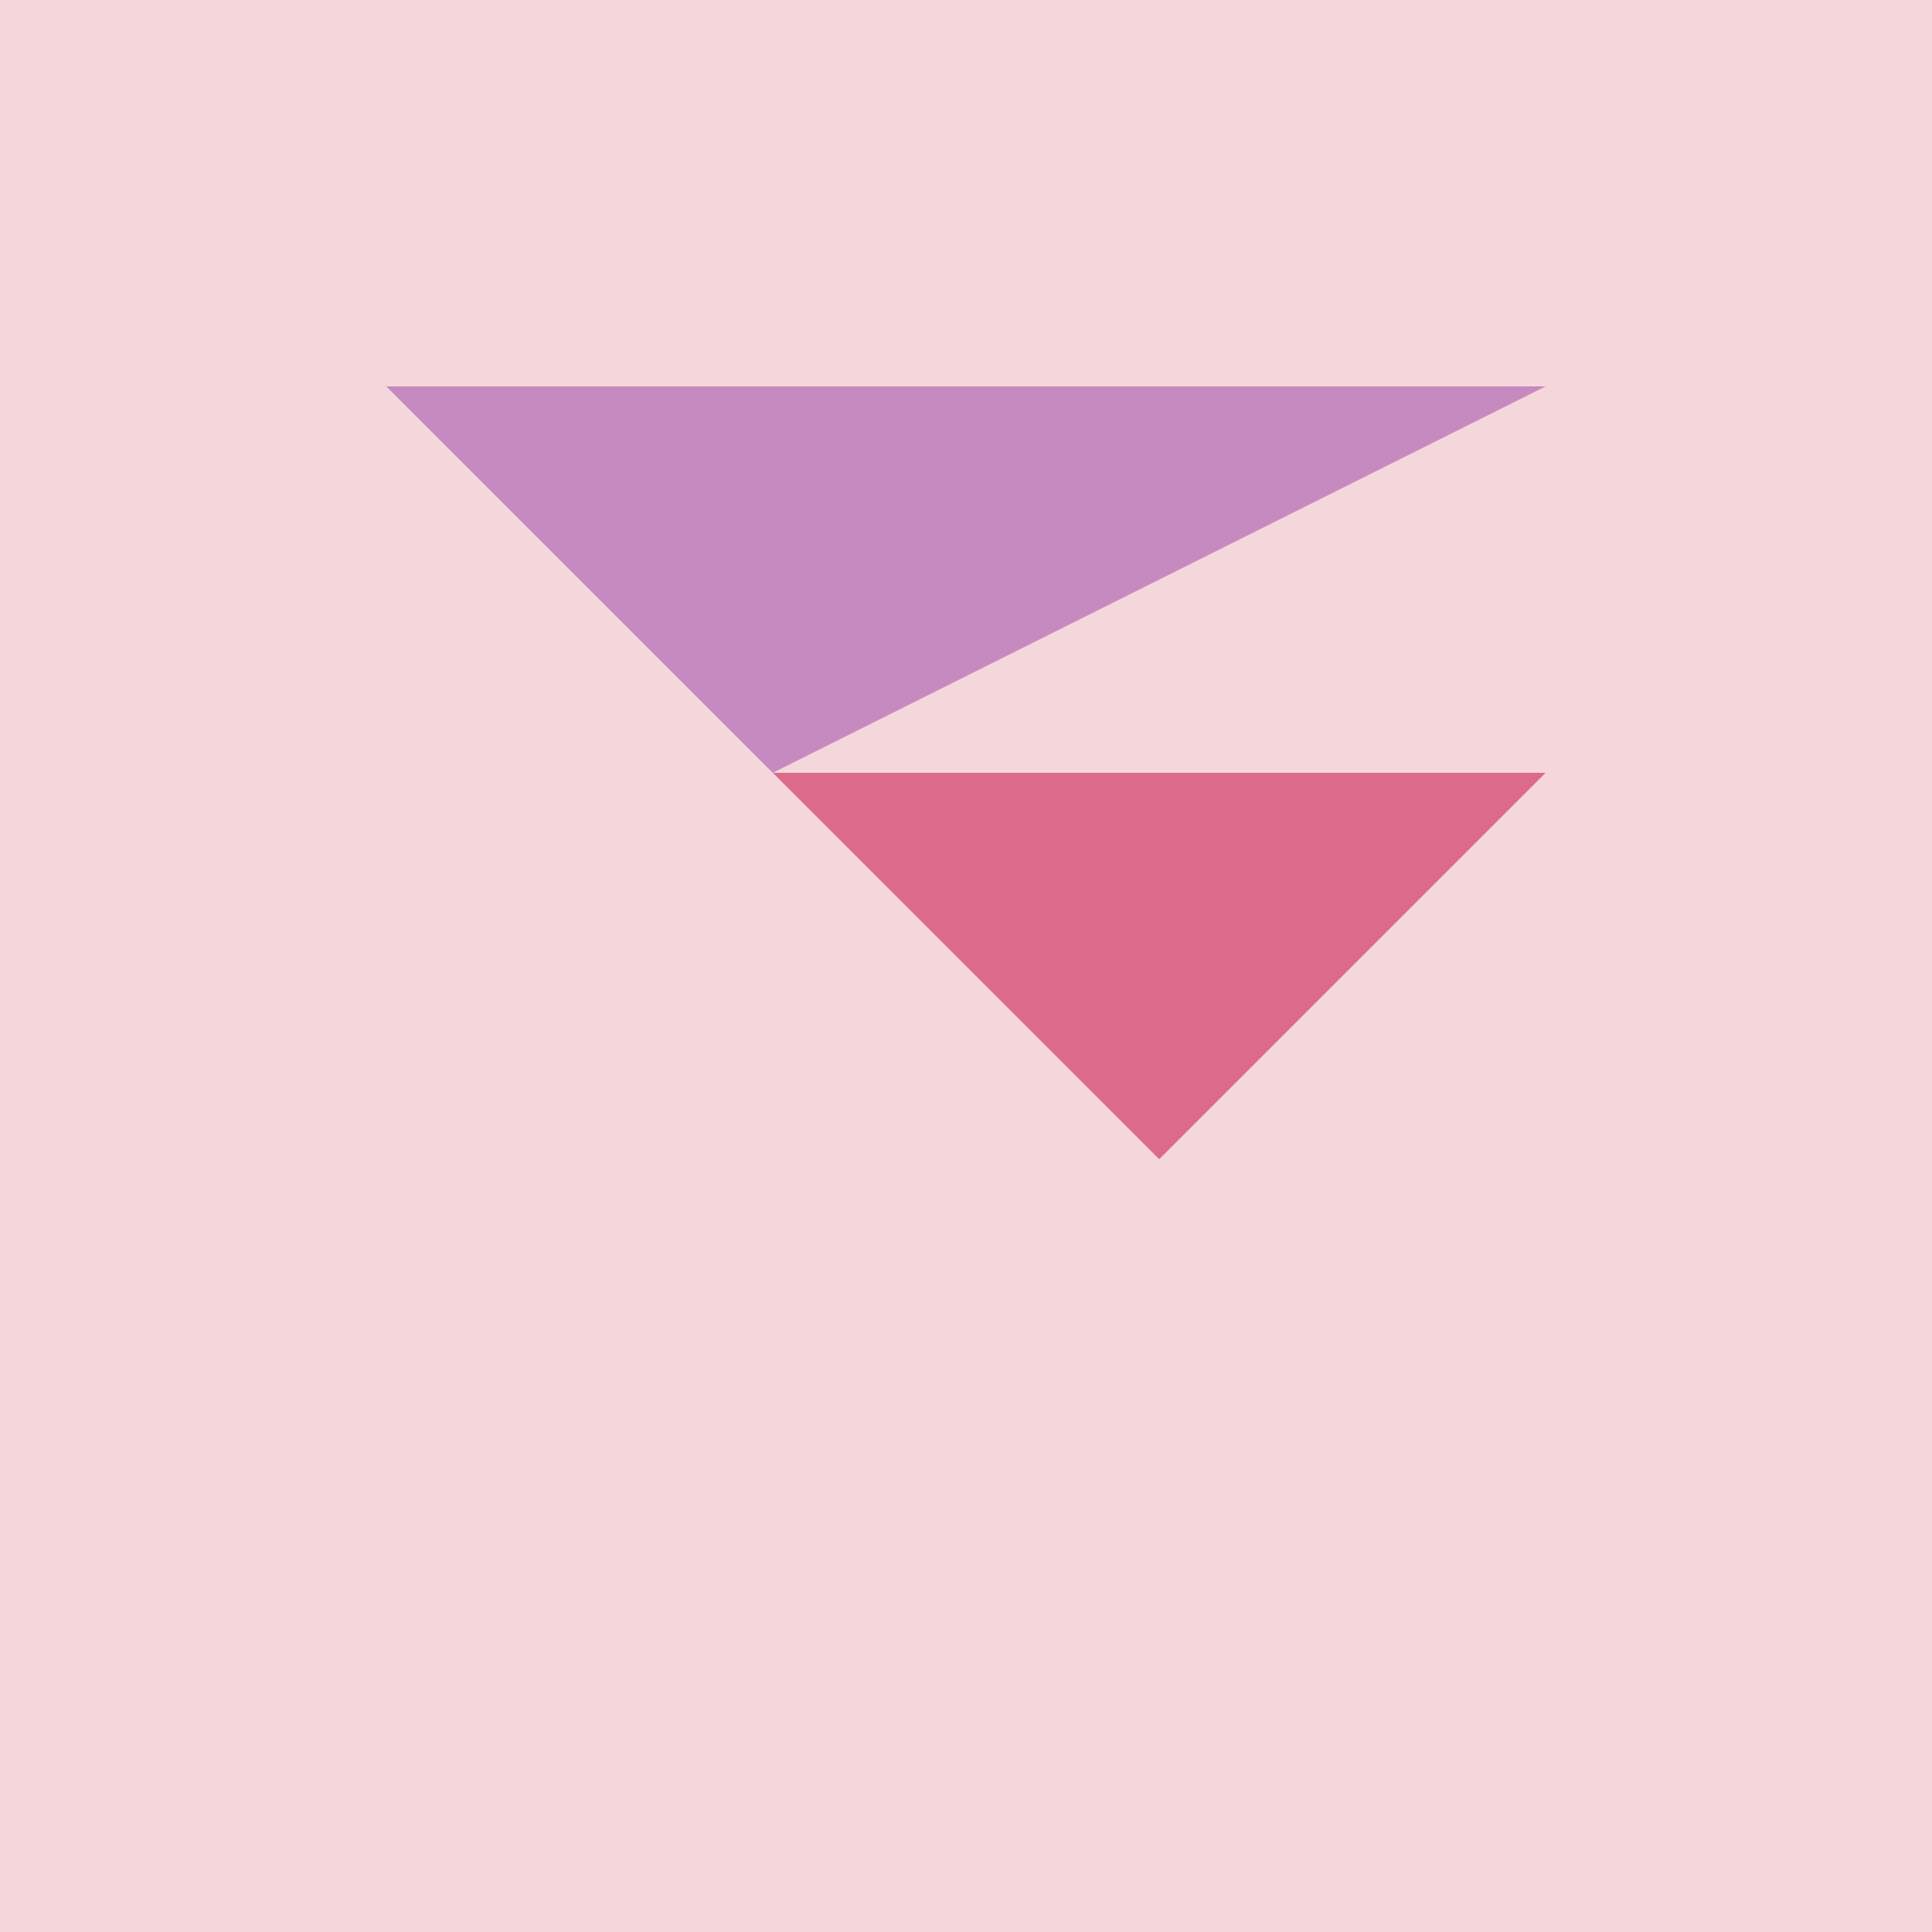 <svg viewBox="0 0 1000 1000" fill="none">    <rect width="100%" height="100%" fill="#F5D7DB" />    <polygon points="200,200 400,400 600,200" fill="#A3C1D3" />    <polygon points="400,400 600,600 800,400" fill="#DC6A8B" />    <polygon points="200,200 400,400 800,200" fill="#C689C0" /></svg>